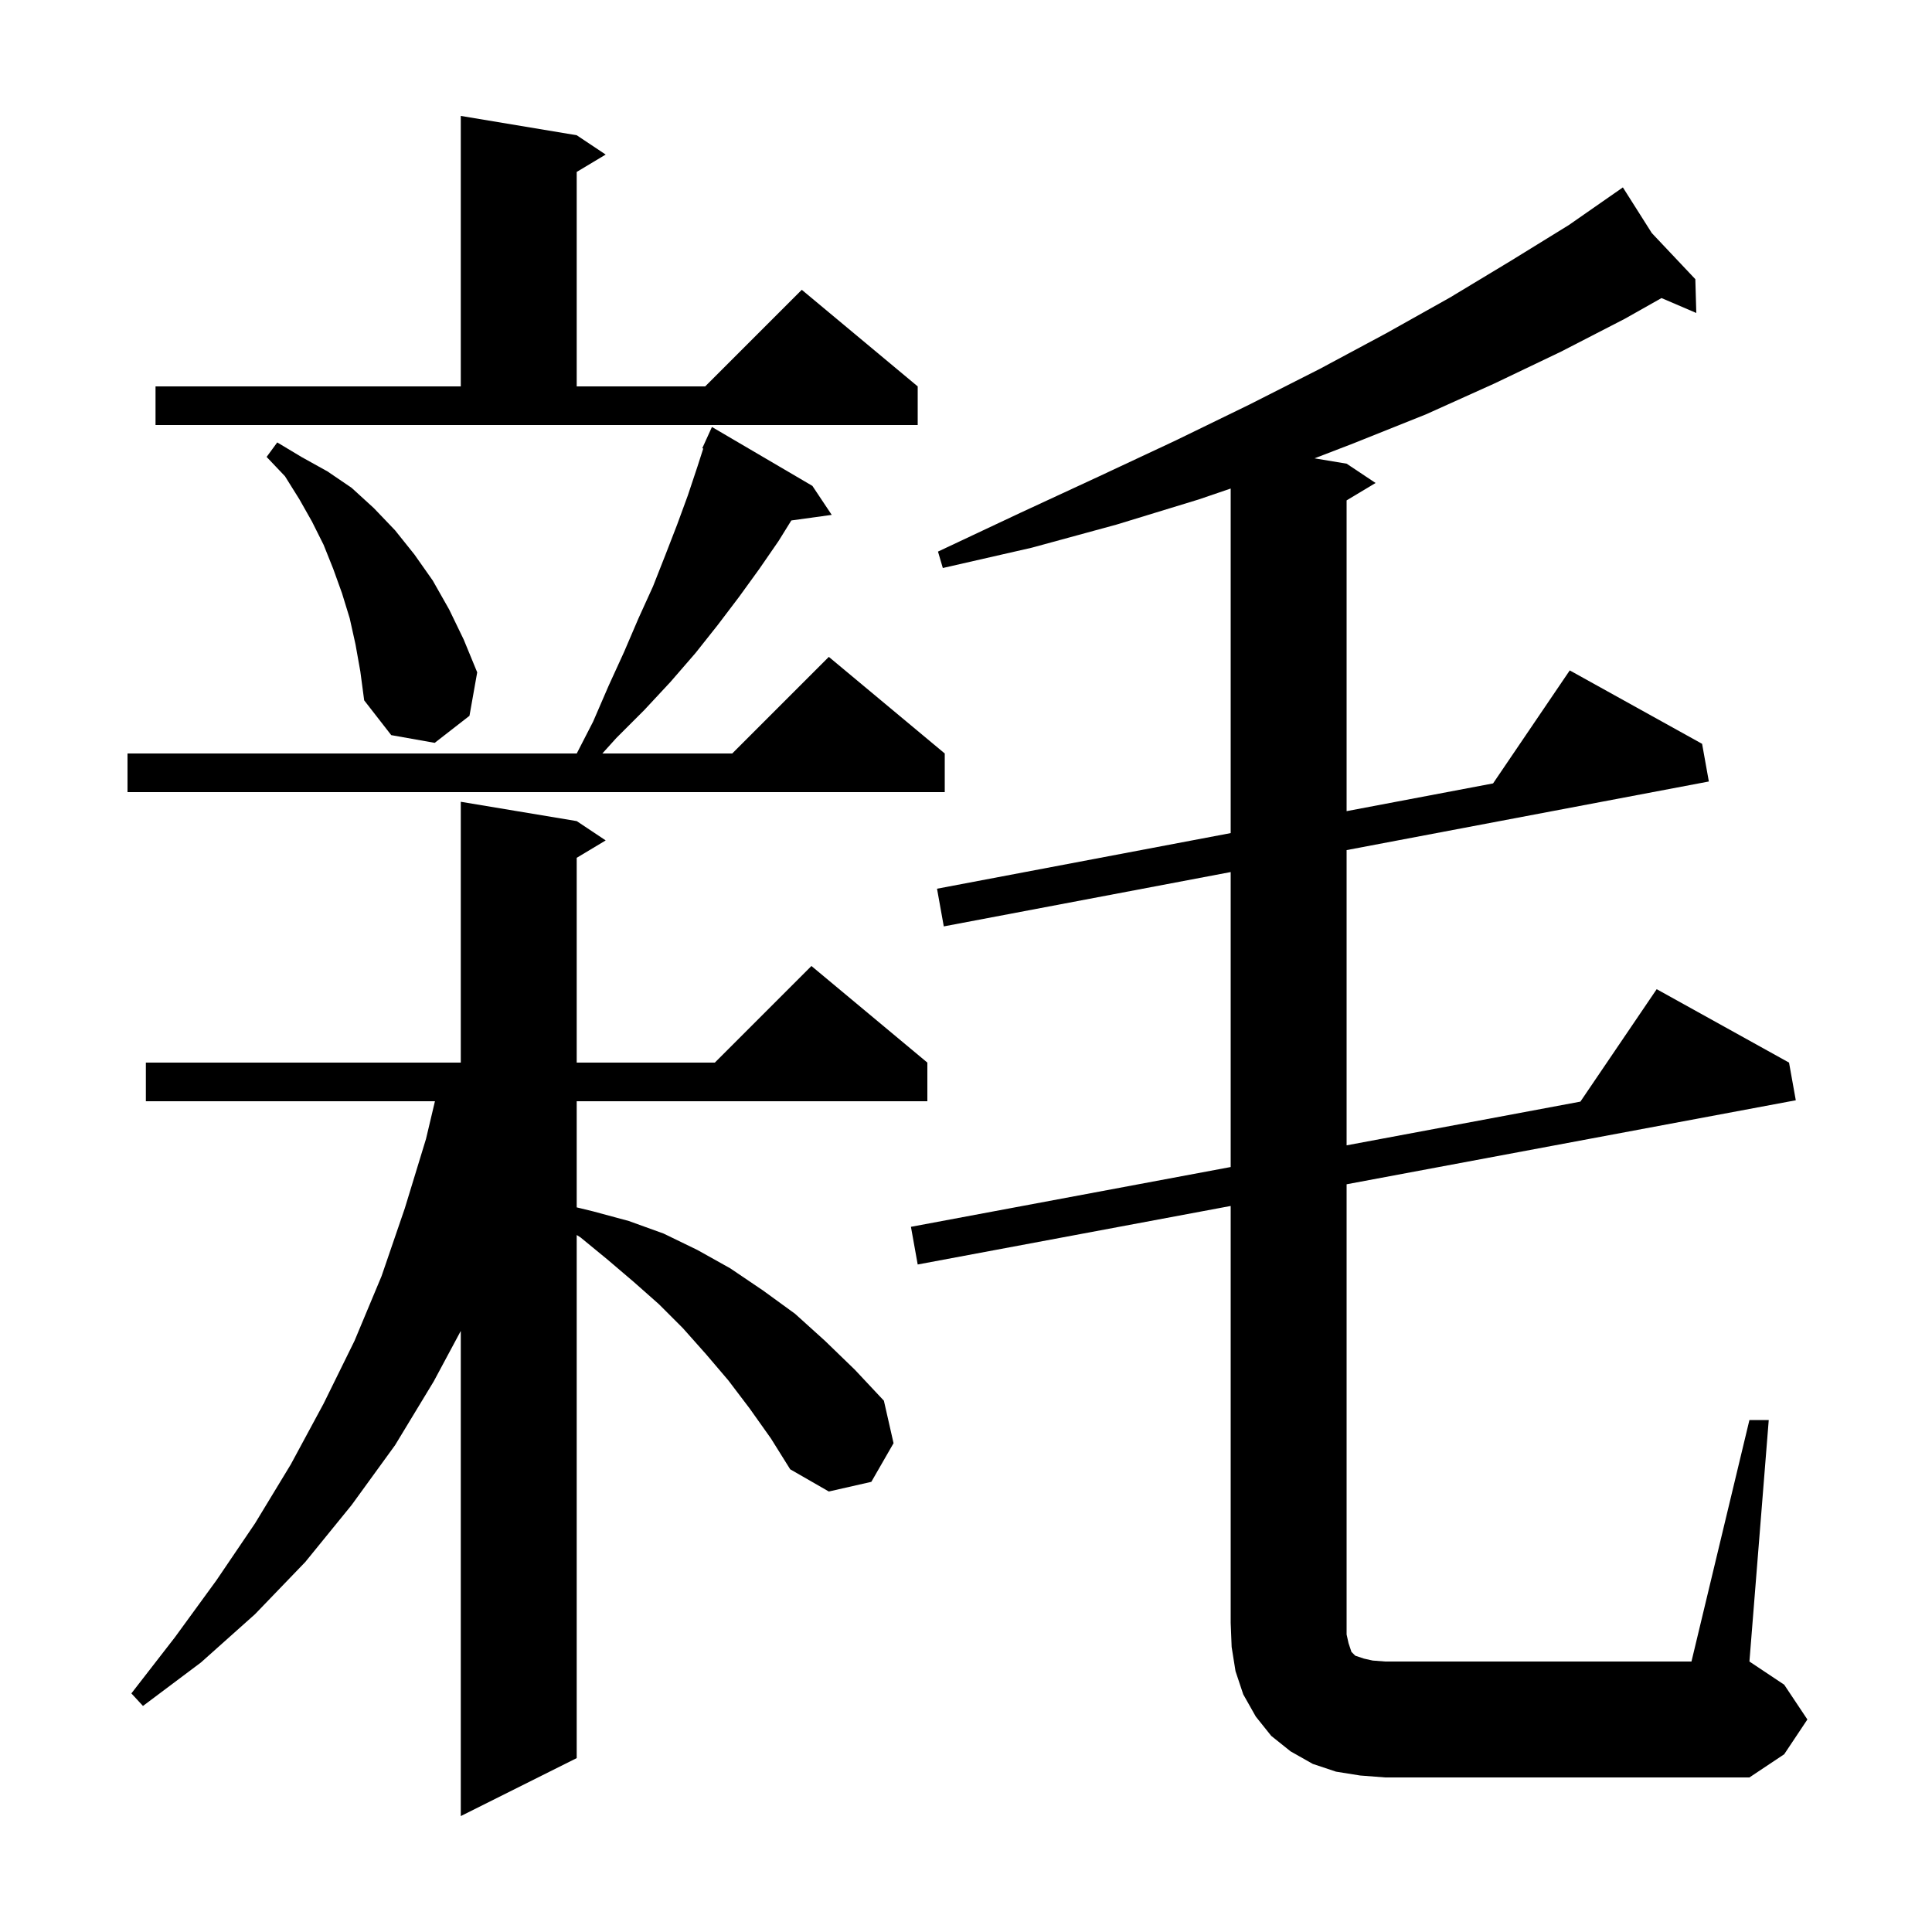 <svg xmlns="http://www.w3.org/2000/svg" xmlns:xlink="http://www.w3.org/1999/xlink" version="1.1" baseProfile="full" viewBox="0 0 200 200" width="200" height="200"><g fill="currentColor"><path d="M 77.6 145.8 L 75.4 142.9 L 73.1 140.2 L 70.7 137.5 L 68.2 135.0 L 65.6 132.7 L 62.9 130.4 L 60.1 128.1 L 59.7 127.847 L 59.7 182.0 L 47.7 188.0 L 47.7 137.778 L 44.9 143.0 L 40.9 149.6 L 36.4 155.8 L 31.6 161.7 L 26.4 167.1 L 20.8 172.1 L 14.8 176.6 L 13.6 175.3 L 18.1 169.5 L 22.4 163.6 L 26.4 157.7 L 30.1 151.6 L 33.5 145.3 L 36.7 138.8 L 39.5 132.1 L 41.9 125.1 L 44.1 117.9 L 45.025 114.0 L 15.1 114.0 L 15.1 110.0 L 47.7 110.0 L 47.7 83.0 L 59.7 85.0 L 62.7 87.0 L 59.7 88.8 L 59.7 110.0 L 74.0 110.0 L 84.0 100.0 L 96.0 110.0 L 96.0 114.0 L 59.7 114.0 L 59.7 124.986 L 61.4 125.4 L 65.1 126.4 L 68.7 127.7 L 72.2 129.4 L 75.6 131.3 L 79.0 133.6 L 82.3 136.0 L 85.4 138.8 L 88.5 141.8 L 91.5 145.0 L 92.5 149.4 L 90.2 153.4 L 85.8 154.4 L 81.8 152.1 L 79.8 148.9 Z M 181.1 147.0 L 183.1 147.0 L 181.1 172.0 L 184.7 174.4 L 187.1 178.0 L 184.7 181.6 L 181.1 184.0 L 143.4 184.0 L 140.8 183.8 L 138.3 183.4 L 135.9 182.6 L 133.6 181.3 L 131.6 179.7 L 130.0 177.7 L 128.7 175.4 L 127.9 173.0 L 127.5 170.5 L 127.4 168.0 L 127.4 124.841 L 95.0 130.9 L 94.3 127.0 L 127.4 120.81 L 127.4 90.275 L 97.7 95.9 L 97.0 92.0 L 127.4 86.242 L 127.4 50.573 L 124.1 51.7 L 115.6 54.3 L 106.8 56.7 L 97.6 58.8 L 97.1 57.1 L 105.6 53.1 L 113.8 49.3 L 121.7 45.6 L 129.3 41.9 L 136.6 38.2 L 143.5 34.5 L 150.1 30.8 L 156.4 27.0 L 162.4 23.3 L 167.113 20.017 L 167.1 20.0 L 167.115 20.016 L 168.0 19.4 L 170.996 24.128 L 175.5 28.9 L 175.6 32.4 L 171.998 30.856 L 168.2 33.0 L 161.6 36.4 L 154.7 39.7 L 147.6 42.9 L 140.1 45.9 L 136.079 47.447 L 139.4 48.0 L 142.4 50.0 L 139.4 51.8 L 139.4 83.97 L 154.562 81.098 L 162.5 69.4 L 176.2 77.0 L 176.9 80.9 L 139.4 88.002 L 139.4 118.565 L 163.602 114.039 L 171.5 102.4 L 185.2 110.0 L 185.9 113.9 L 139.4 122.596 L 139.4 169.2 L 139.6 170.1 L 139.9 171.0 L 140.3 171.4 L 141.2 171.7 L 142.1 171.9 L 143.4 172.0 L 175.1 172.0 Z M 84.1 50.3 L 86.1 53.3 L 81.918 53.877 L 80.6 56.0 L 78.6 58.9 L 76.5 61.8 L 74.3 64.7 L 72.0 67.6 L 69.4 70.6 L 66.7 73.5 L 63.8 76.4 L 62.355 78.0 L 75.8 78.0 L 85.8 68.0 L 97.8 78.0 L 97.8 82.0 L 13.2 82.0 L 13.2 78.0 L 59.705 78.0 L 61.4 74.7 L 63.0 71.0 L 64.6 67.5 L 66.1 64.0 L 67.6 60.7 L 68.9 57.4 L 70.1 54.3 L 71.2 51.3 L 72.2 48.3 L 72.8 46.434 L 72.7 46.4 L 73.078 45.568 L 73.1 45.5 L 73.108 45.503 L 73.7 44.2 Z M 36.8 66.7 L 36.2 64.0 L 35.4 61.4 L 34.5 58.9 L 33.5 56.4 L 32.3 54.0 L 31.0 51.7 L 29.5 49.3 L 27.6 47.3 L 28.7 45.8 L 31.2 47.3 L 33.9 48.8 L 36.4 50.5 L 38.7 52.6 L 40.9 54.9 L 42.9 57.4 L 44.8 60.1 L 46.5 63.1 L 48.0 66.2 L 49.4 69.6 L 48.6 74.1 L 45.0 76.9 L 40.5 76.1 L 37.7 72.5 L 37.3 69.5 Z M 16.1 40.0 L 47.7 40.0 L 47.7 12.0 L 59.7 14.0 L 62.7 16.0 L 59.7 17.8 L 59.7 40.0 L 73.0 40.0 L 83.0 30.0 L 95.0 40.0 L 95.0 44.0 L 16.1 44.0 Z "/></g></svg>